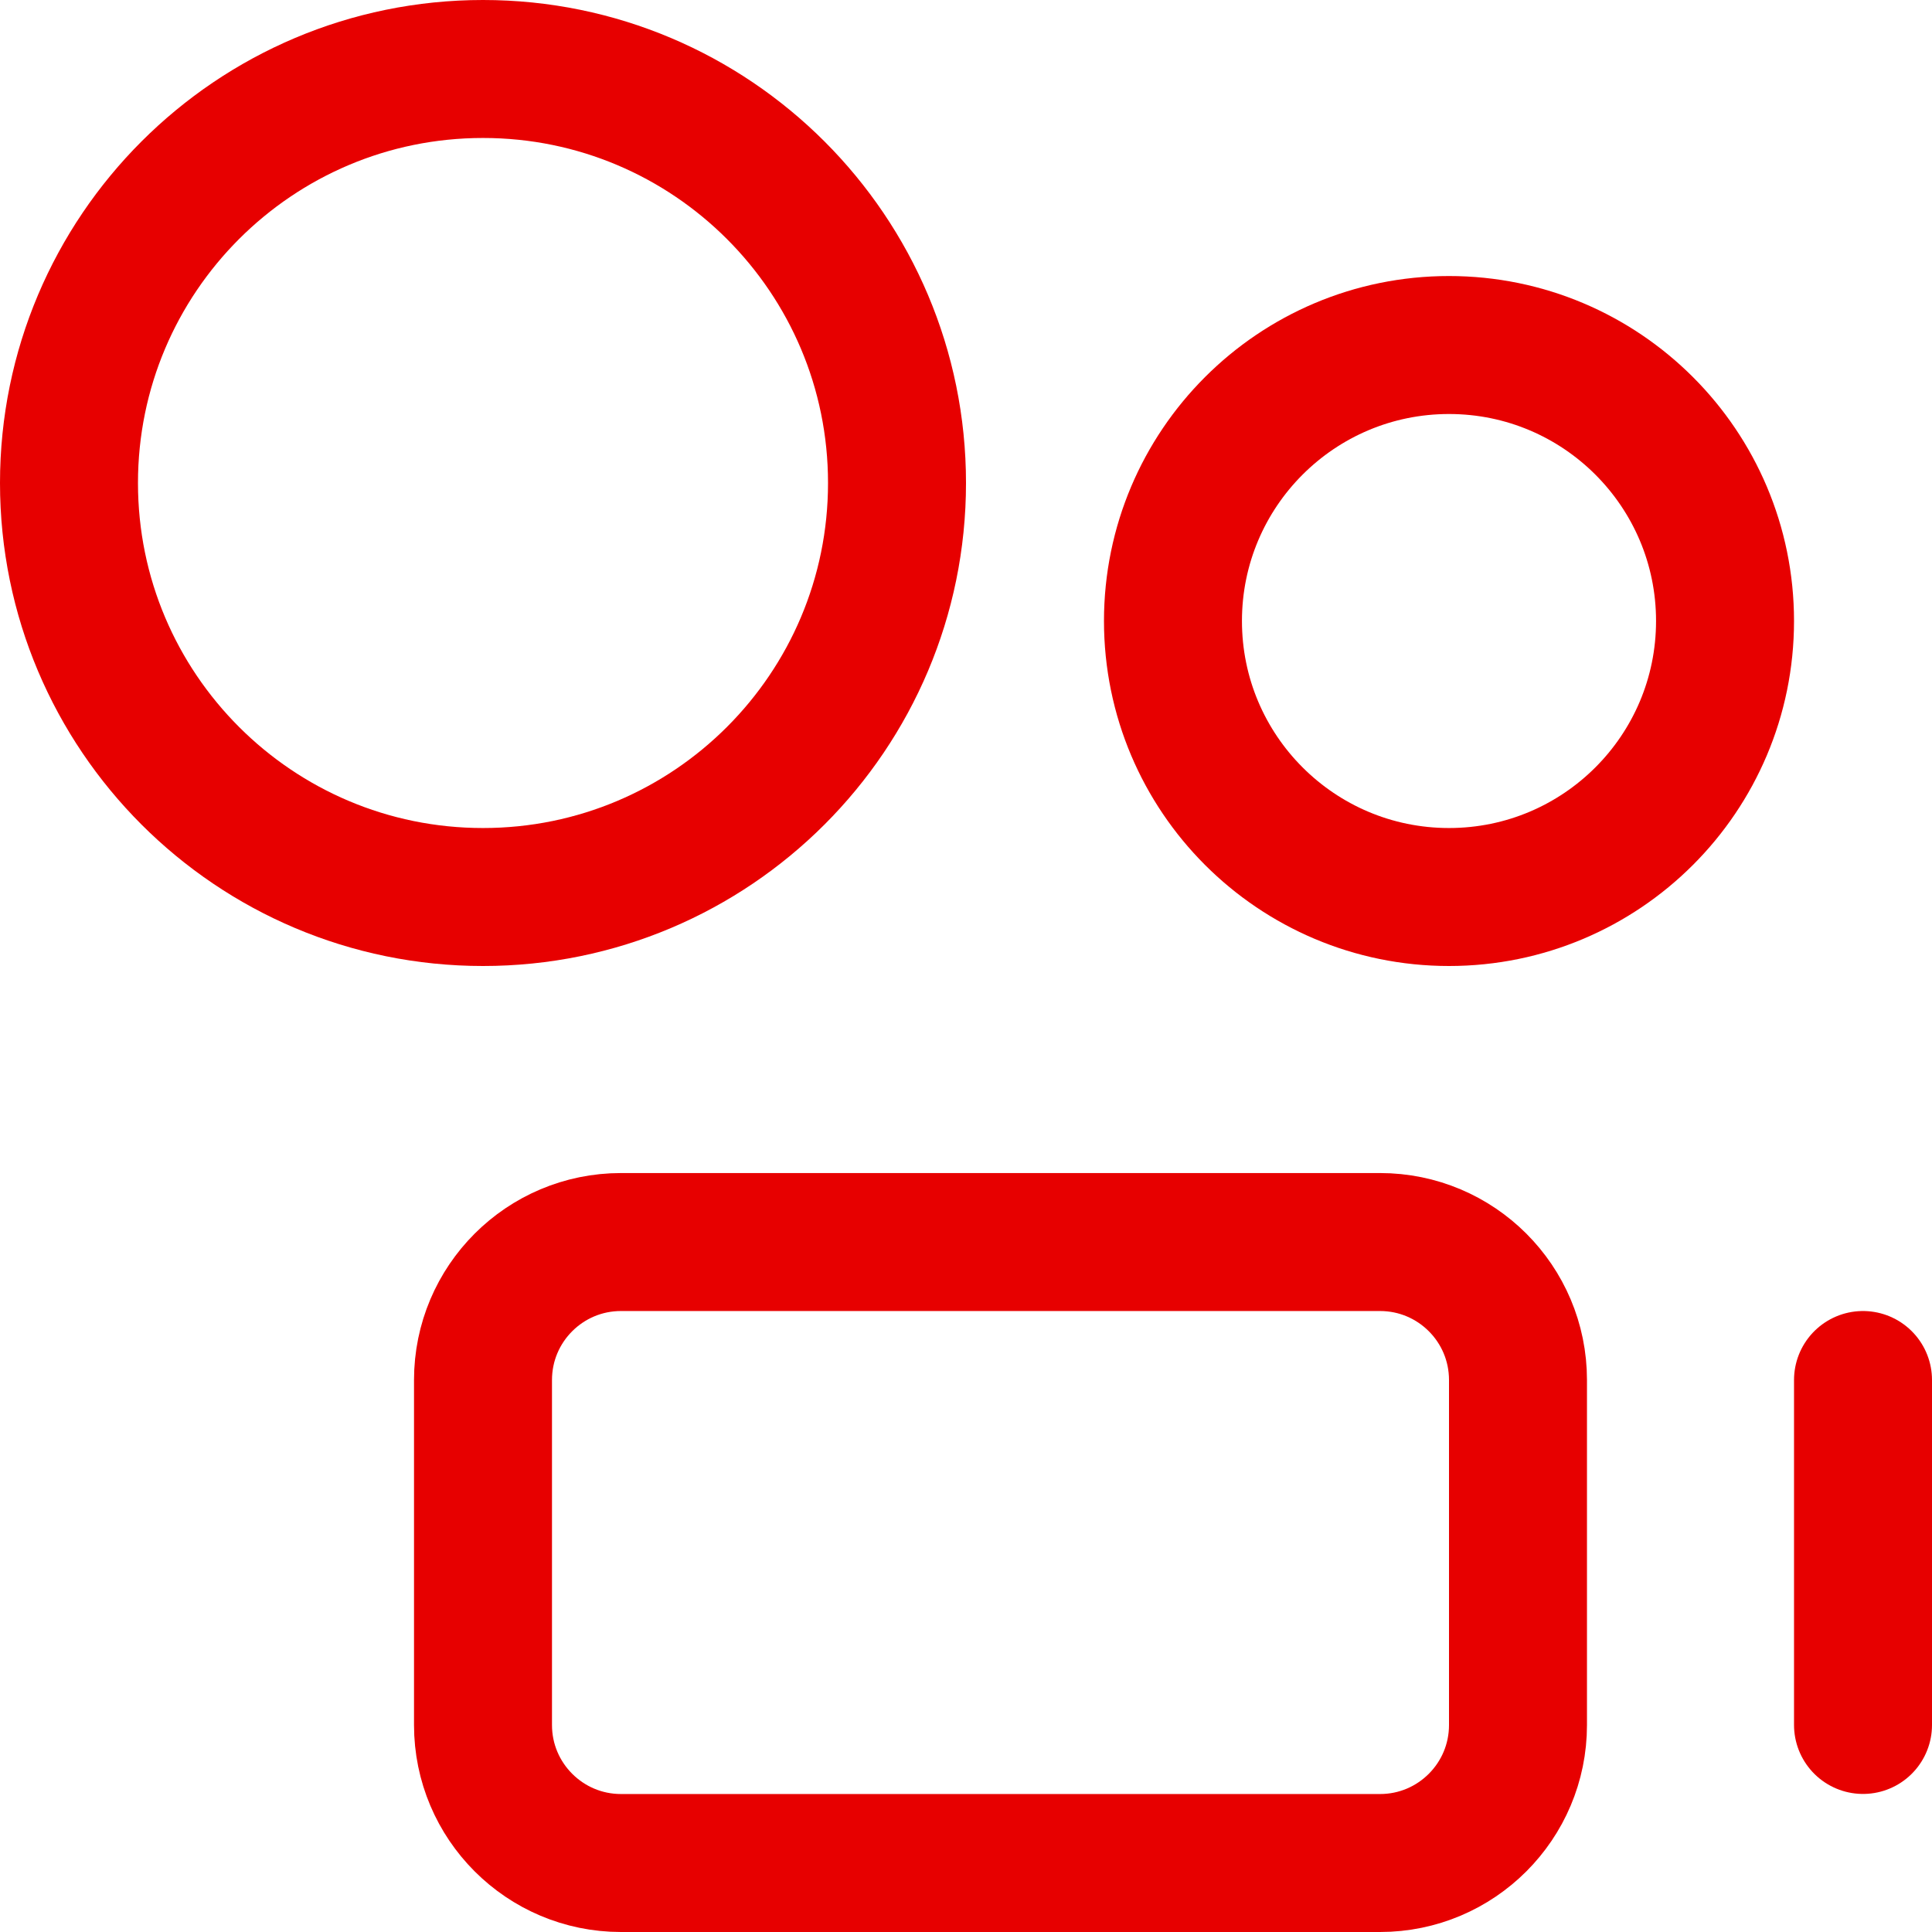 <?xml version="1.0" encoding="UTF-8"?> <svg xmlns="http://www.w3.org/2000/svg" width="24" height="24" viewBox="0 0 24 24" fill="none"> <g clip-path="url(#clip0_54_517)"> <path d="M6 11.143C8.84 11.143 11.143 8.84 11.143 6C11.143 3.16 8.84 0.857 6 0.857C3.16 0.857 0.857 3.16 0.857 6C0.857 8.84 3.16 11.143 6 11.143Z" stroke="#E70000" stroke-width="1.714" stroke-linecap="round" stroke-linejoin="round"></path> <path d="M18 11.143C19.893 11.143 21.429 9.608 21.429 7.714C21.429 5.821 19.893 4.286 18 4.286C16.106 4.286 14.571 5.821 14.571 7.714C14.571 9.608 16.106 11.143 18 11.143Z" stroke="#E70000" stroke-width="1.714" stroke-linecap="round" stroke-linejoin="round"></path> <path d="M17.143 15.429H7.714C6.768 15.429 6 16.196 6 17.143V21.429C6 22.375 6.768 23.143 7.714 23.143H17.143C18.09 23.143 18.857 22.375 18.857 21.429V17.143C18.857 16.196 18.09 15.429 17.143 15.429Z" stroke="#E70000" stroke-width="1.714" stroke-linecap="round" stroke-linejoin="round"></path> <path d="M23.143 17.143V21.428" stroke="#E70000" stroke-width="1.714" stroke-linecap="round" stroke-linejoin="round"></path> </g> <defs> <clipPath id="clip0_54_517"> <rect width="24" height="24" fill="white"></rect> </clipPath> </defs> </svg> 